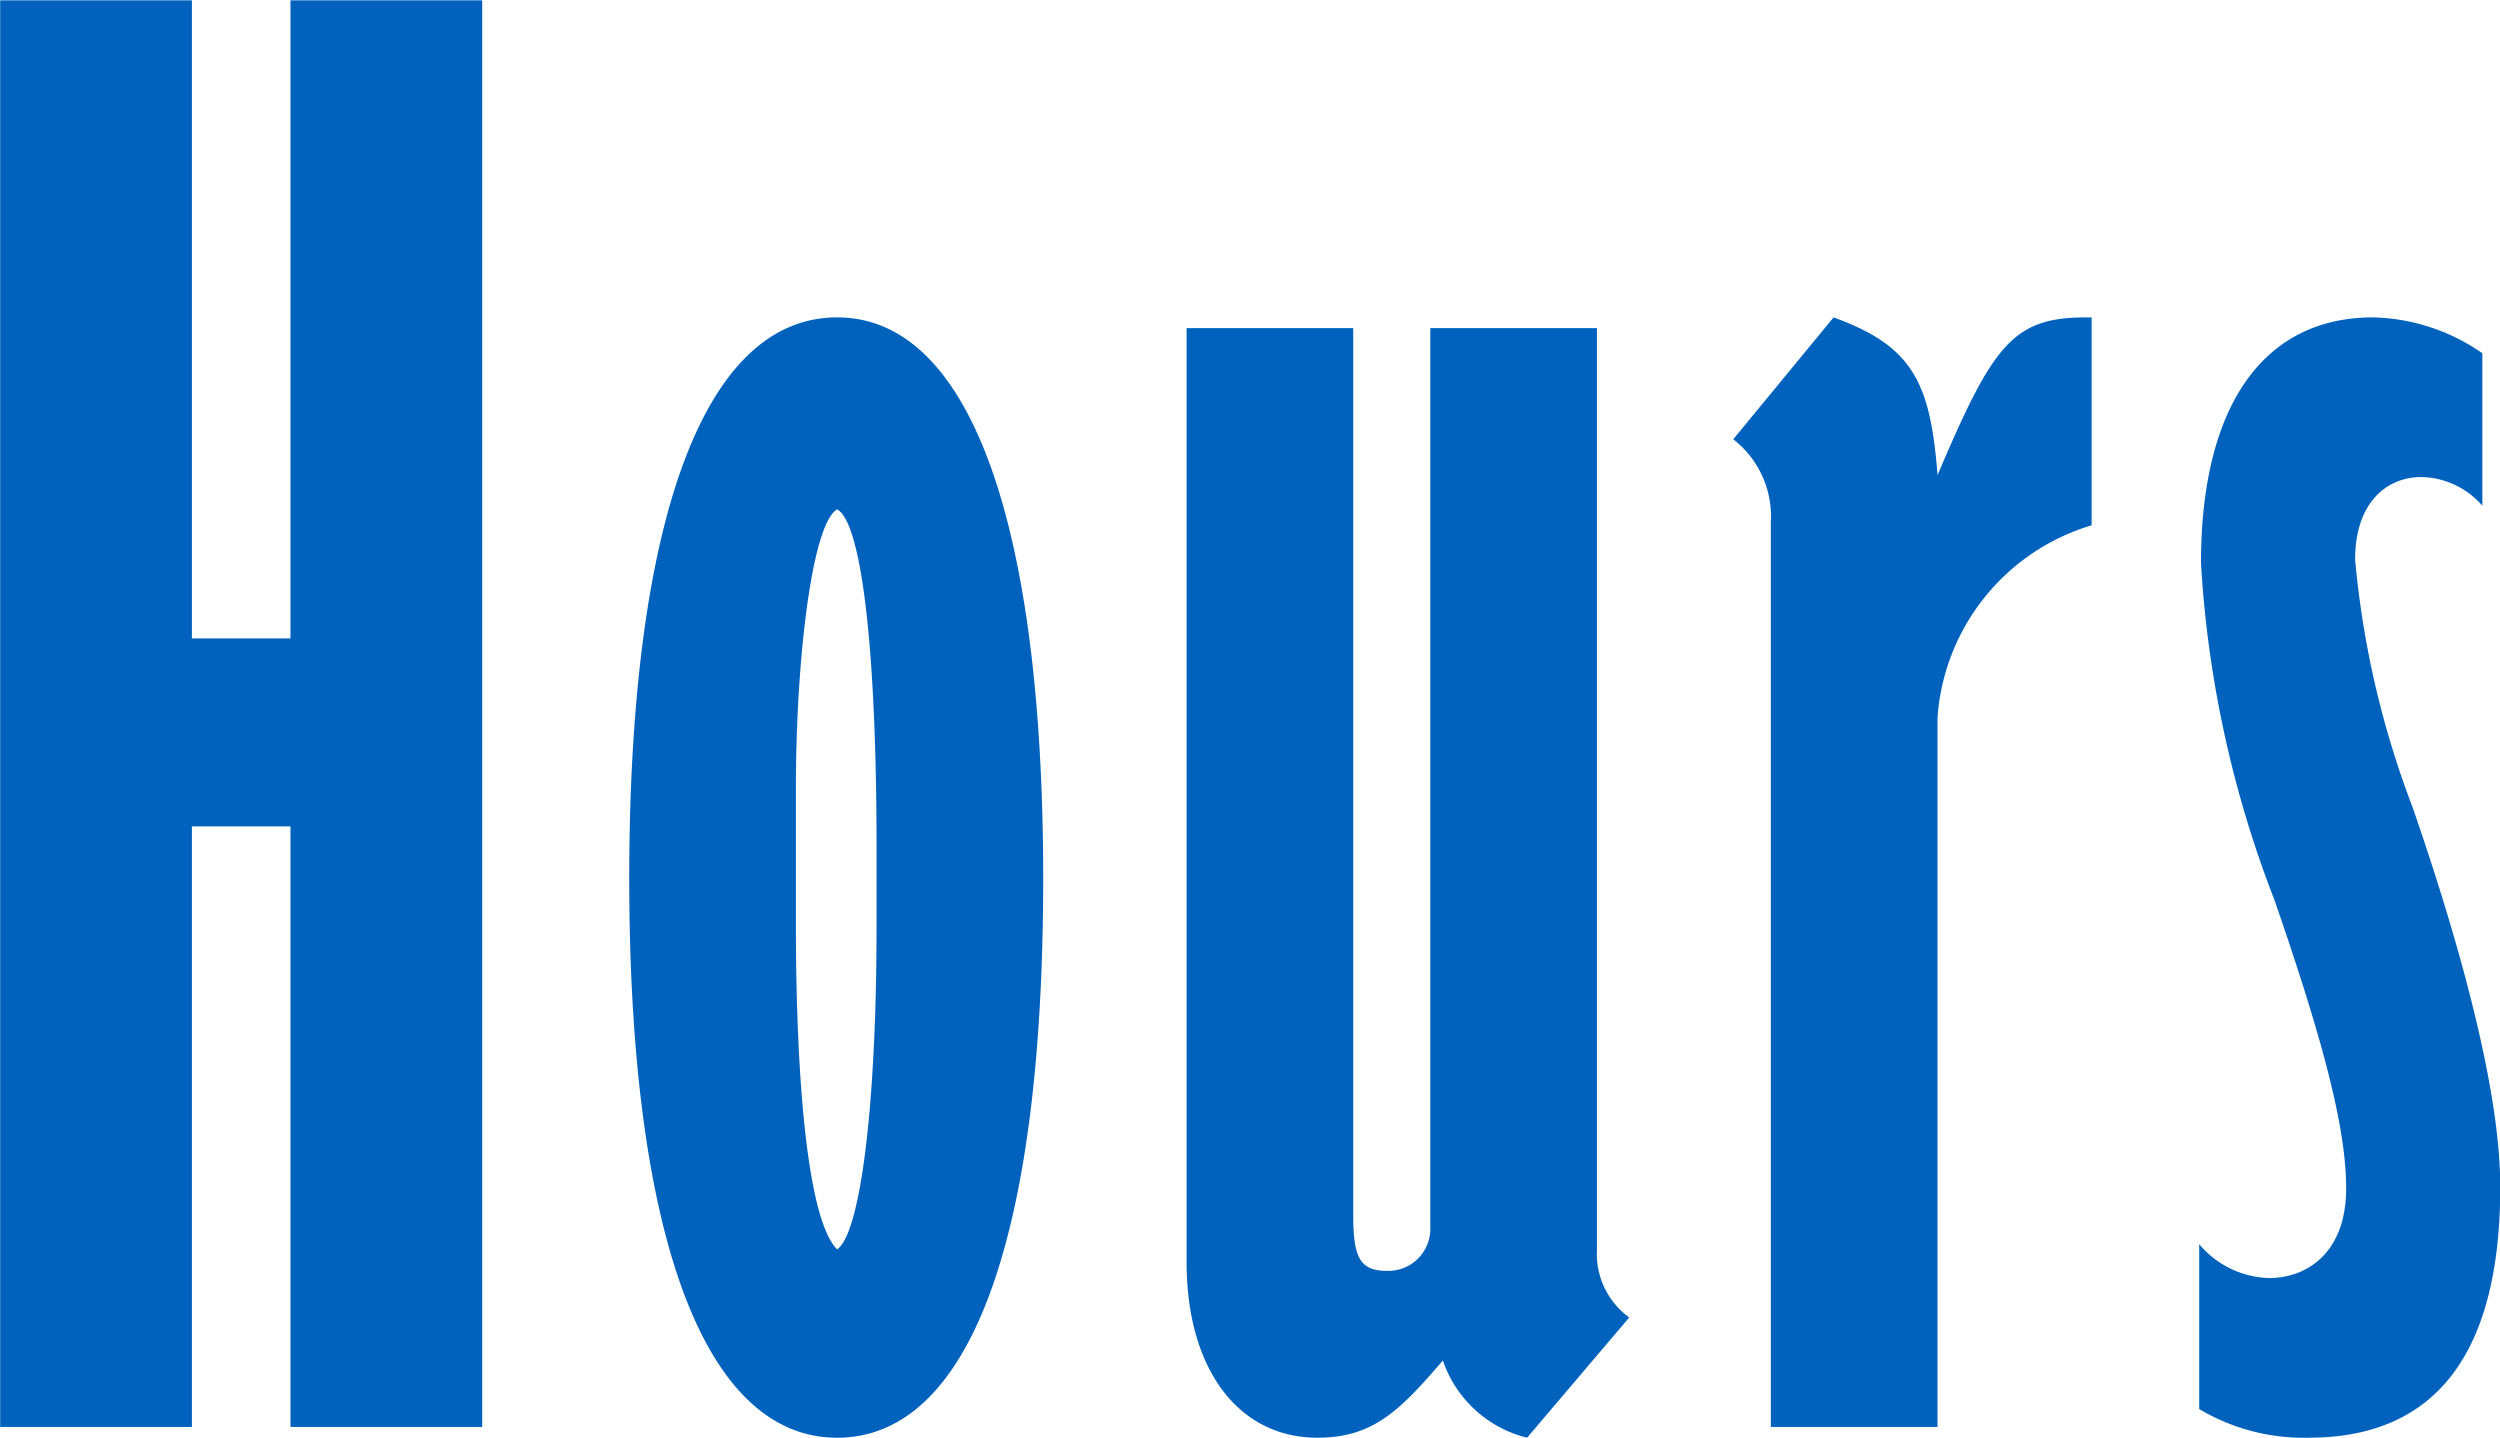 <svg xmlns="http://www.w3.org/2000/svg" width="76.719" height="44.12" viewBox="0 0 76.719 44.12">
  <defs>
    <style>
      .cls-1 {
        fill: #0062bd;
        fill-rule: evenodd;
      }
    </style>
  </defs>
  <path id="detail_ttl_hours.svg" class="cls-1" d="M661.88,1424.67v43.78h5.884v-18.43h3.025v18.43h5.884v-43.78h-5.884v19.58h-3.025v-19.58H661.88Zm25.684,9.73c-4.179,0-6.379,6.49-6.379,17.22,0,10.83,2.255,17.16,6.379,17.16,4.014,0,6.324-5.94,6.324-17.16C693.888,1440.84,691.688,1434.4,687.564,1434.4Zm0,28.6c-0.88-.88-1.265-5-1.265-10.01v-4.12c0-4.02.5-8.14,1.265-8.58,0.715,0.38,1.21,4.01,1.21,10.39v2.42C688.774,1458.6,688.279,1462.51,687.564,1463Zm10.725-28.27v28.66c0,3.3,1.6,5.39,4.014,5.39,1.705,0,2.53-.83,3.85-2.37a3.657,3.657,0,0,0,2.585,2.37l3.134-3.69a2.411,2.411,0,0,1-.99-2.09v-28.27h-5.114v27.67a1.29,1.29,0,0,1-1.32,1.26c-0.825,0-1.045-.38-1.045-1.7v-27.23h-5.114Zm27.608-.33c-2.255,0-2.859.83-4.564,4.84-0.22-2.86-.77-3.96-3.19-4.84l-3.079,3.74a2.993,2.993,0,0,1,1.154,2.53v27.78h5.115v-21.78a6.65,6.65,0,0,1,4.729-5.89v-6.38H725.9Zm6.821,34.38c4.234,0,5.884-3.03,5.884-7.7,0-2.86-1.155-7.21-2.695-11.66a28.367,28.367,0,0,1-1.759-7.59c0-1.71.934-2.53,2.034-2.53a2.529,2.529,0,0,1,1.87.88v-4.68a6.1,6.1,0,0,0-3.354-1.1c-3.355,0-5.28,2.7-5.28,7.54a33.947,33.947,0,0,0,2.255,10.34c1.485,4.29,2.2,6.98,2.2,8.85,0,1.98-1.21,2.75-2.365,2.75a2.9,2.9,0,0,1-2.145-1.04v5.06A6.266,6.266,0,0,0,732.718,1468.78Z" transform="translate(-661.875 -1424.66)"/>
</svg>
